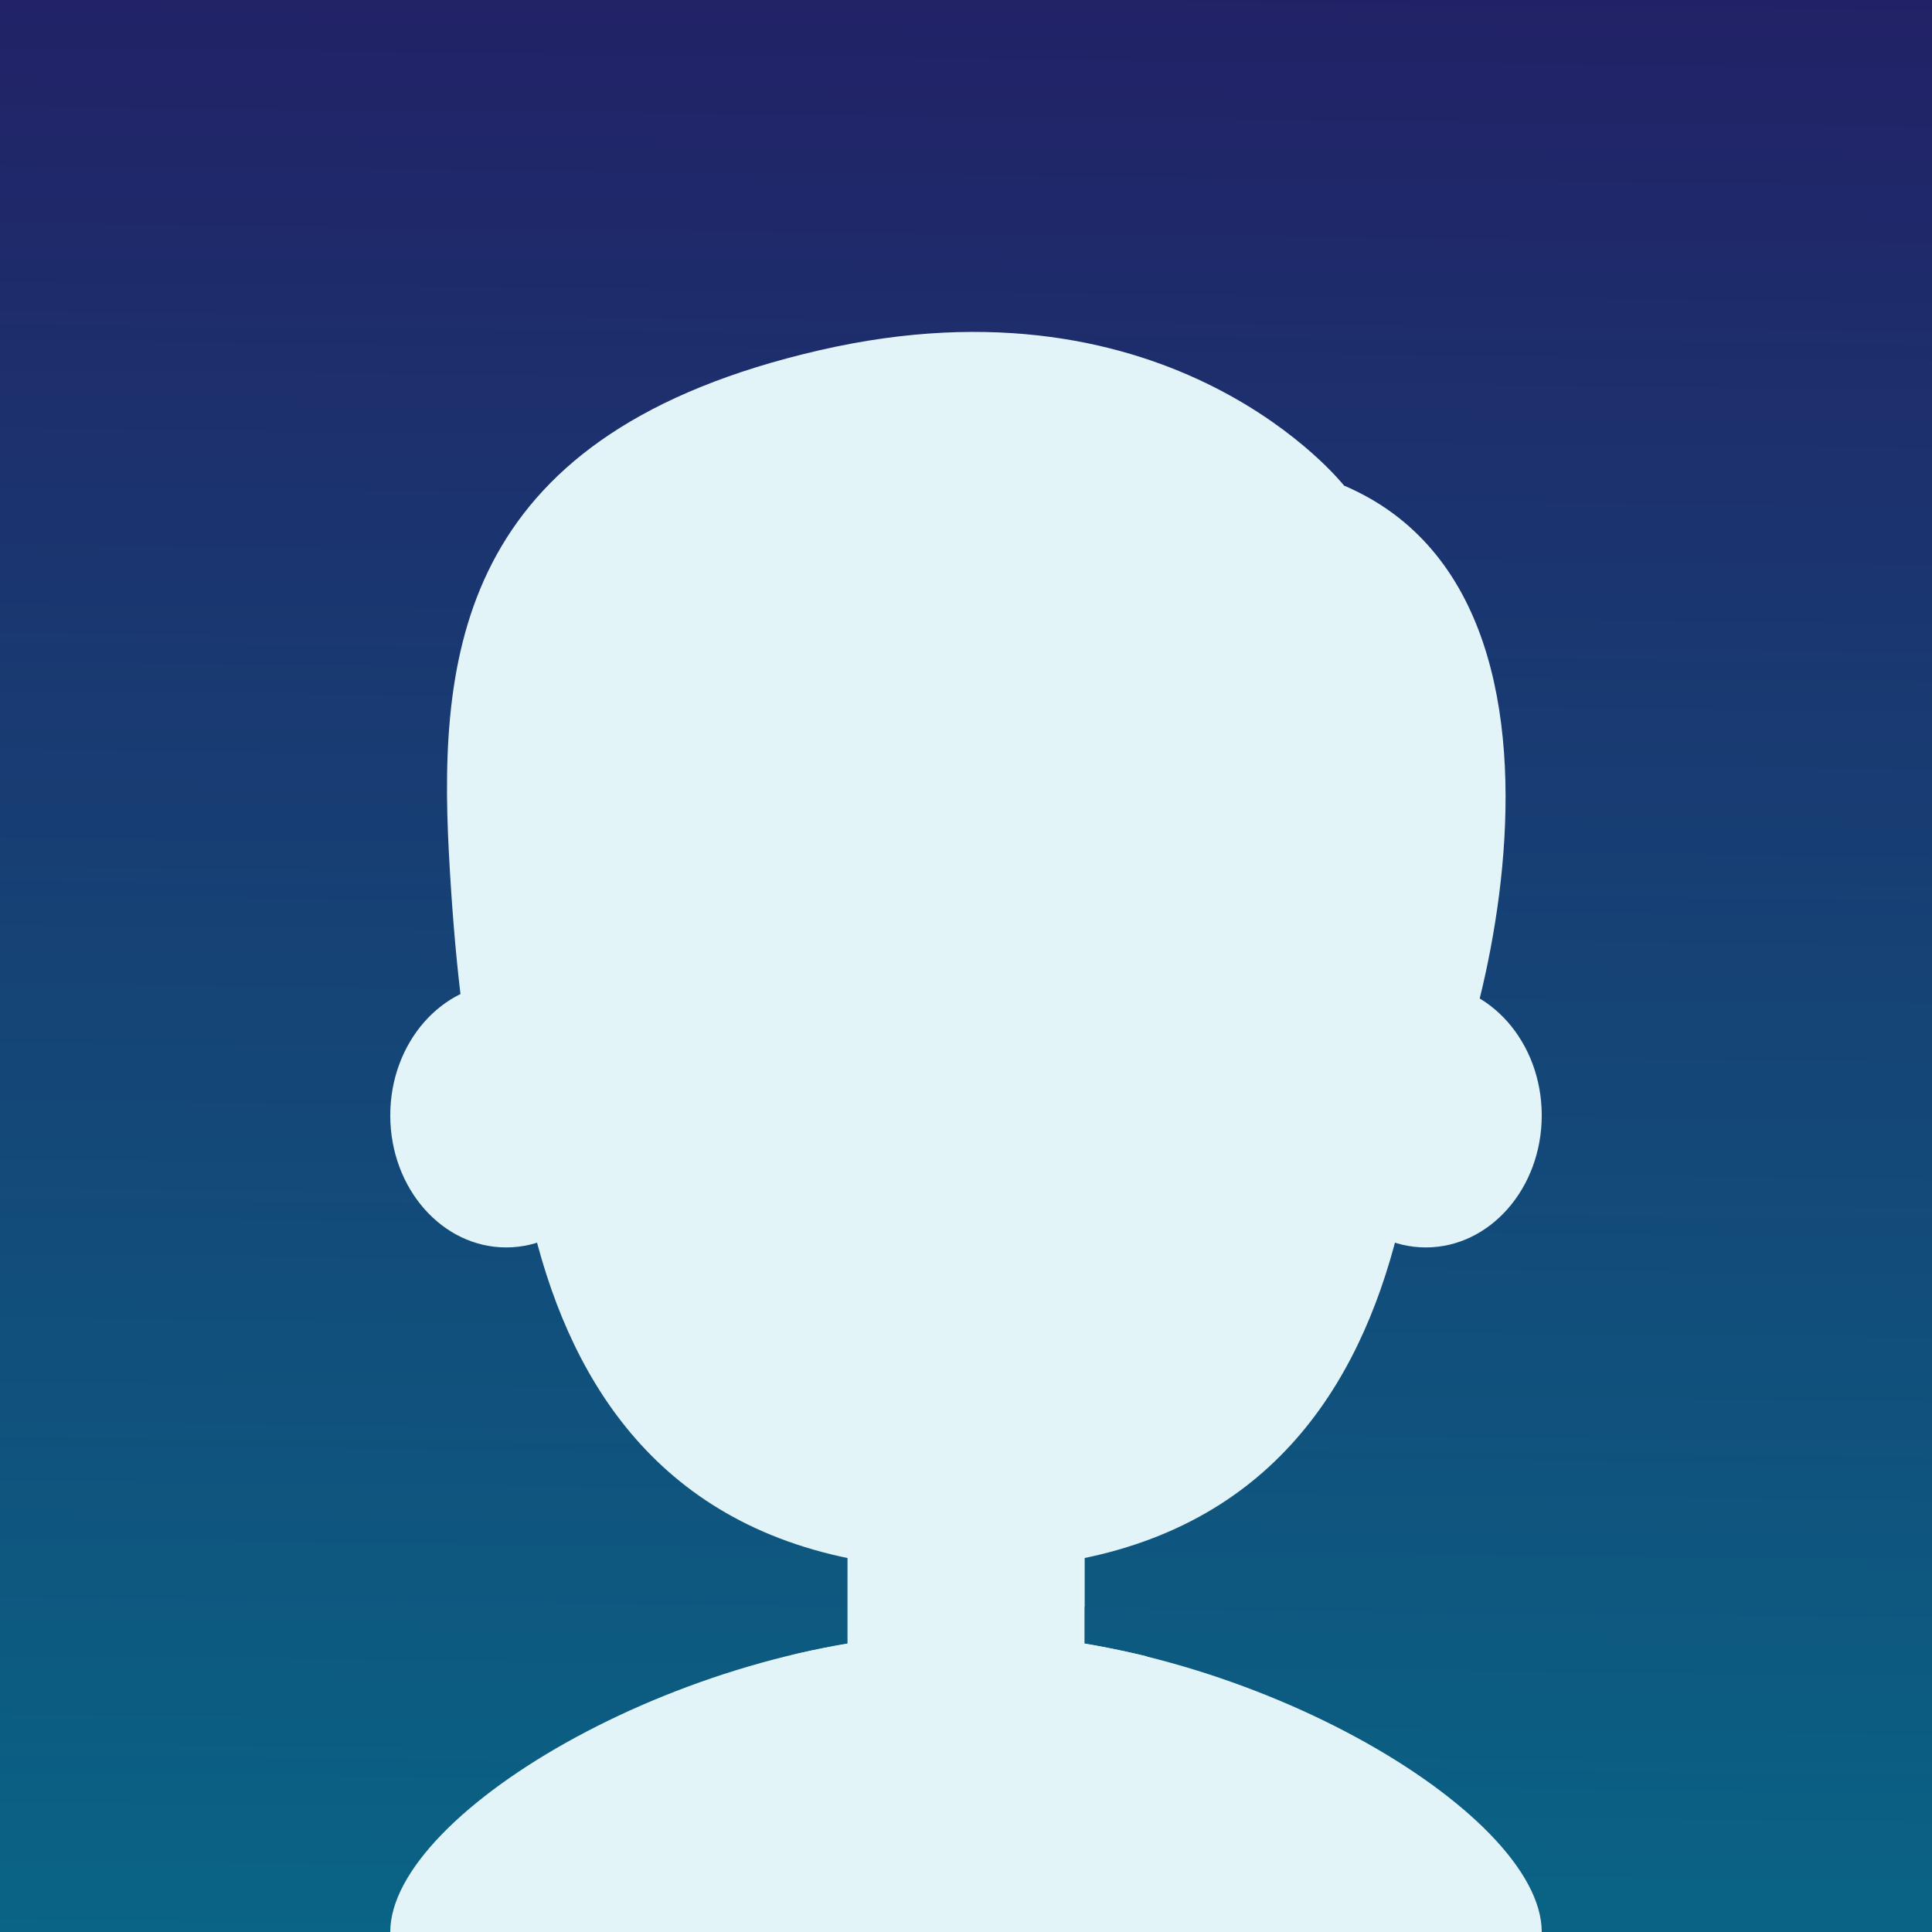 <?xml version="1.0" encoding="UTF-8"?>
<!-- Generator: Adobe Illustrator 25.0.0, SVG Export Plug-In . SVG Version: 6.00 Build 0)  -->
<svg version="1.1" id="Layer_1" xmlns="http://www.w3.org/2000/svg" xmlns:xlink="http://www.w3.org/1999/xlink" x="0px" y="0px" viewBox="0 0 300 300" style="enable-background:new 0 0 300 300;" xml:space="preserve">
<rect x="0" y="0" width="300" height="300" fill="#808080" stroke="none"/>
<style type="text/css">
	.st0{fill:url(#SVGID_1_);}
	.st1{fill:#E3F4F8;}
</style>
<linearGradient id="SVGID_1_" gradientUnits="userSpaceOnUse" x1="147.607" y1="378.943" x2="151.734" y2="-15.91">
	<stop offset="0" style="stop-color:#03758D"/>
	<stop offset="1" style="stop-color:#231E65"/>
</linearGradient>
<rect class="st0" width="300" height="300"/>
<g>
	<g>
		<rect x="131.6" y="237.1" class="st1" width="36.8" height="41.2"/>
		<path class="st1" d="M131.6,241.9c0,0,15.5,9.9,36.8,7.6v-12.4h-36.8V241.9z"/>
		<ellipse class="st1" cx="78.6" cy="173.2" rx="18" ry="20.5"/>
		<ellipse class="st1" cx="221.4" cy="173.2" rx="18" ry="20.5"/>
		<path class="st1" d="M221.4,134.1c0-30.2-22.1-52.2-71.4-52.2s-71.4,22.1-71.4,52.2S73.5,243.7,150,243.7S221.4,164.2,221.4,134.1    z"/>
		<g>
			<g>
				<ellipse class="st1" cx="115.2" cy="168.3" rx="7.7" ry="8.5"/>
				<circle class="st1" cx="111.9" cy="164.5" r="2.3"/>
			</g>
			<path class="st1" d="M102.9,147.3c3.7,1.8,9.5-6.2,22.9,0.8c2.4,1.3,3.9-10.9-10.5-10.9C102.9,137.2,100.7,146.2,102.9,147.3z"/>
			<g>
				<ellipse class="st1" cx="185.7" cy="168.3" rx="7.7" ry="8.5"/>
				<circle class="st1" cx="182.4" cy="164.5" r="2.3"/>
			</g>
			<path class="st1" d="M197.1,147.3c-3.7,1.8-9.5-6.2-22.9,0.8c-2.4,1.3-3.9-10.9,10.5-10.9C197.1,137.2,199.3,146.2,197.1,147.3z"/>
		</g>
		<path class="st1" d="M150,198.1c-7.6,0-12.2-5.7-12.2-2.9c0,2.8,2.2,8,12.2,8s12.2-5.2,12.2-8S157.6,198.1,150,198.1z"/>
		<path class="st1" d="M150,223.4c-2.6,0-4.2-2-4.2-1c0,1,0.8,2.8,4.2,2.8s4.2-1.8,4.2-2.8C154.2,221.4,152.6,223.4,150,223.4z"/>
		<path class="st1" d="M150,216.4c-12.1,0-19.4-4.9-19.4-3.7c0,1.2,3.5,6.2,19.4,6.2s19.4-4.9,19.4-6.2    C169.4,211.5,162.1,216.4,150,216.4z"/>
	</g>
	<path class="st1" d="M150,253.6V300H60.6C60.6,281.2,107.7,253.6,150,253.6z"/>
	<path class="st1" d="M150,253.6V300h89.4C239.4,281.2,192.3,253.6,150,253.6z"/>
	<path class="st1" d="M150,253.6c-9,0-18.2,1.3-27.1,3.4c0.1,0.1,9.9,12.8,27.1,12.8c16,0,26.6-10.9,28.1-12.6   C168.9,255,159.3,253.6,150,253.6z"/>
	<path class="st1" d="M131.6,255.2c0,0,5.4,6.7,18.4,6.7s18.4-6.7,18.4-6.7S149.3,248.3,131.6,255.2z"/>
	<path class="st1" d="M208.7,75.4c0,0-26.5-33.7-81.5-21c-55.1,12.7-59.2,45.8-57.5,78c1.7,32.2,6.1,51.1,11.3,48.8   c5.2-2.3,2.5-23.6,3.1-28.5s5.5-27.1,39-23.8c33.5,3.3,61.7-8.8,61.7-8.8s11.4,14.4,18.8,17.1c14.9,5.5,10,42.1,15.9,42.1   S253.9,94.7,208.7,75.4z"/>
</g>
</svg>